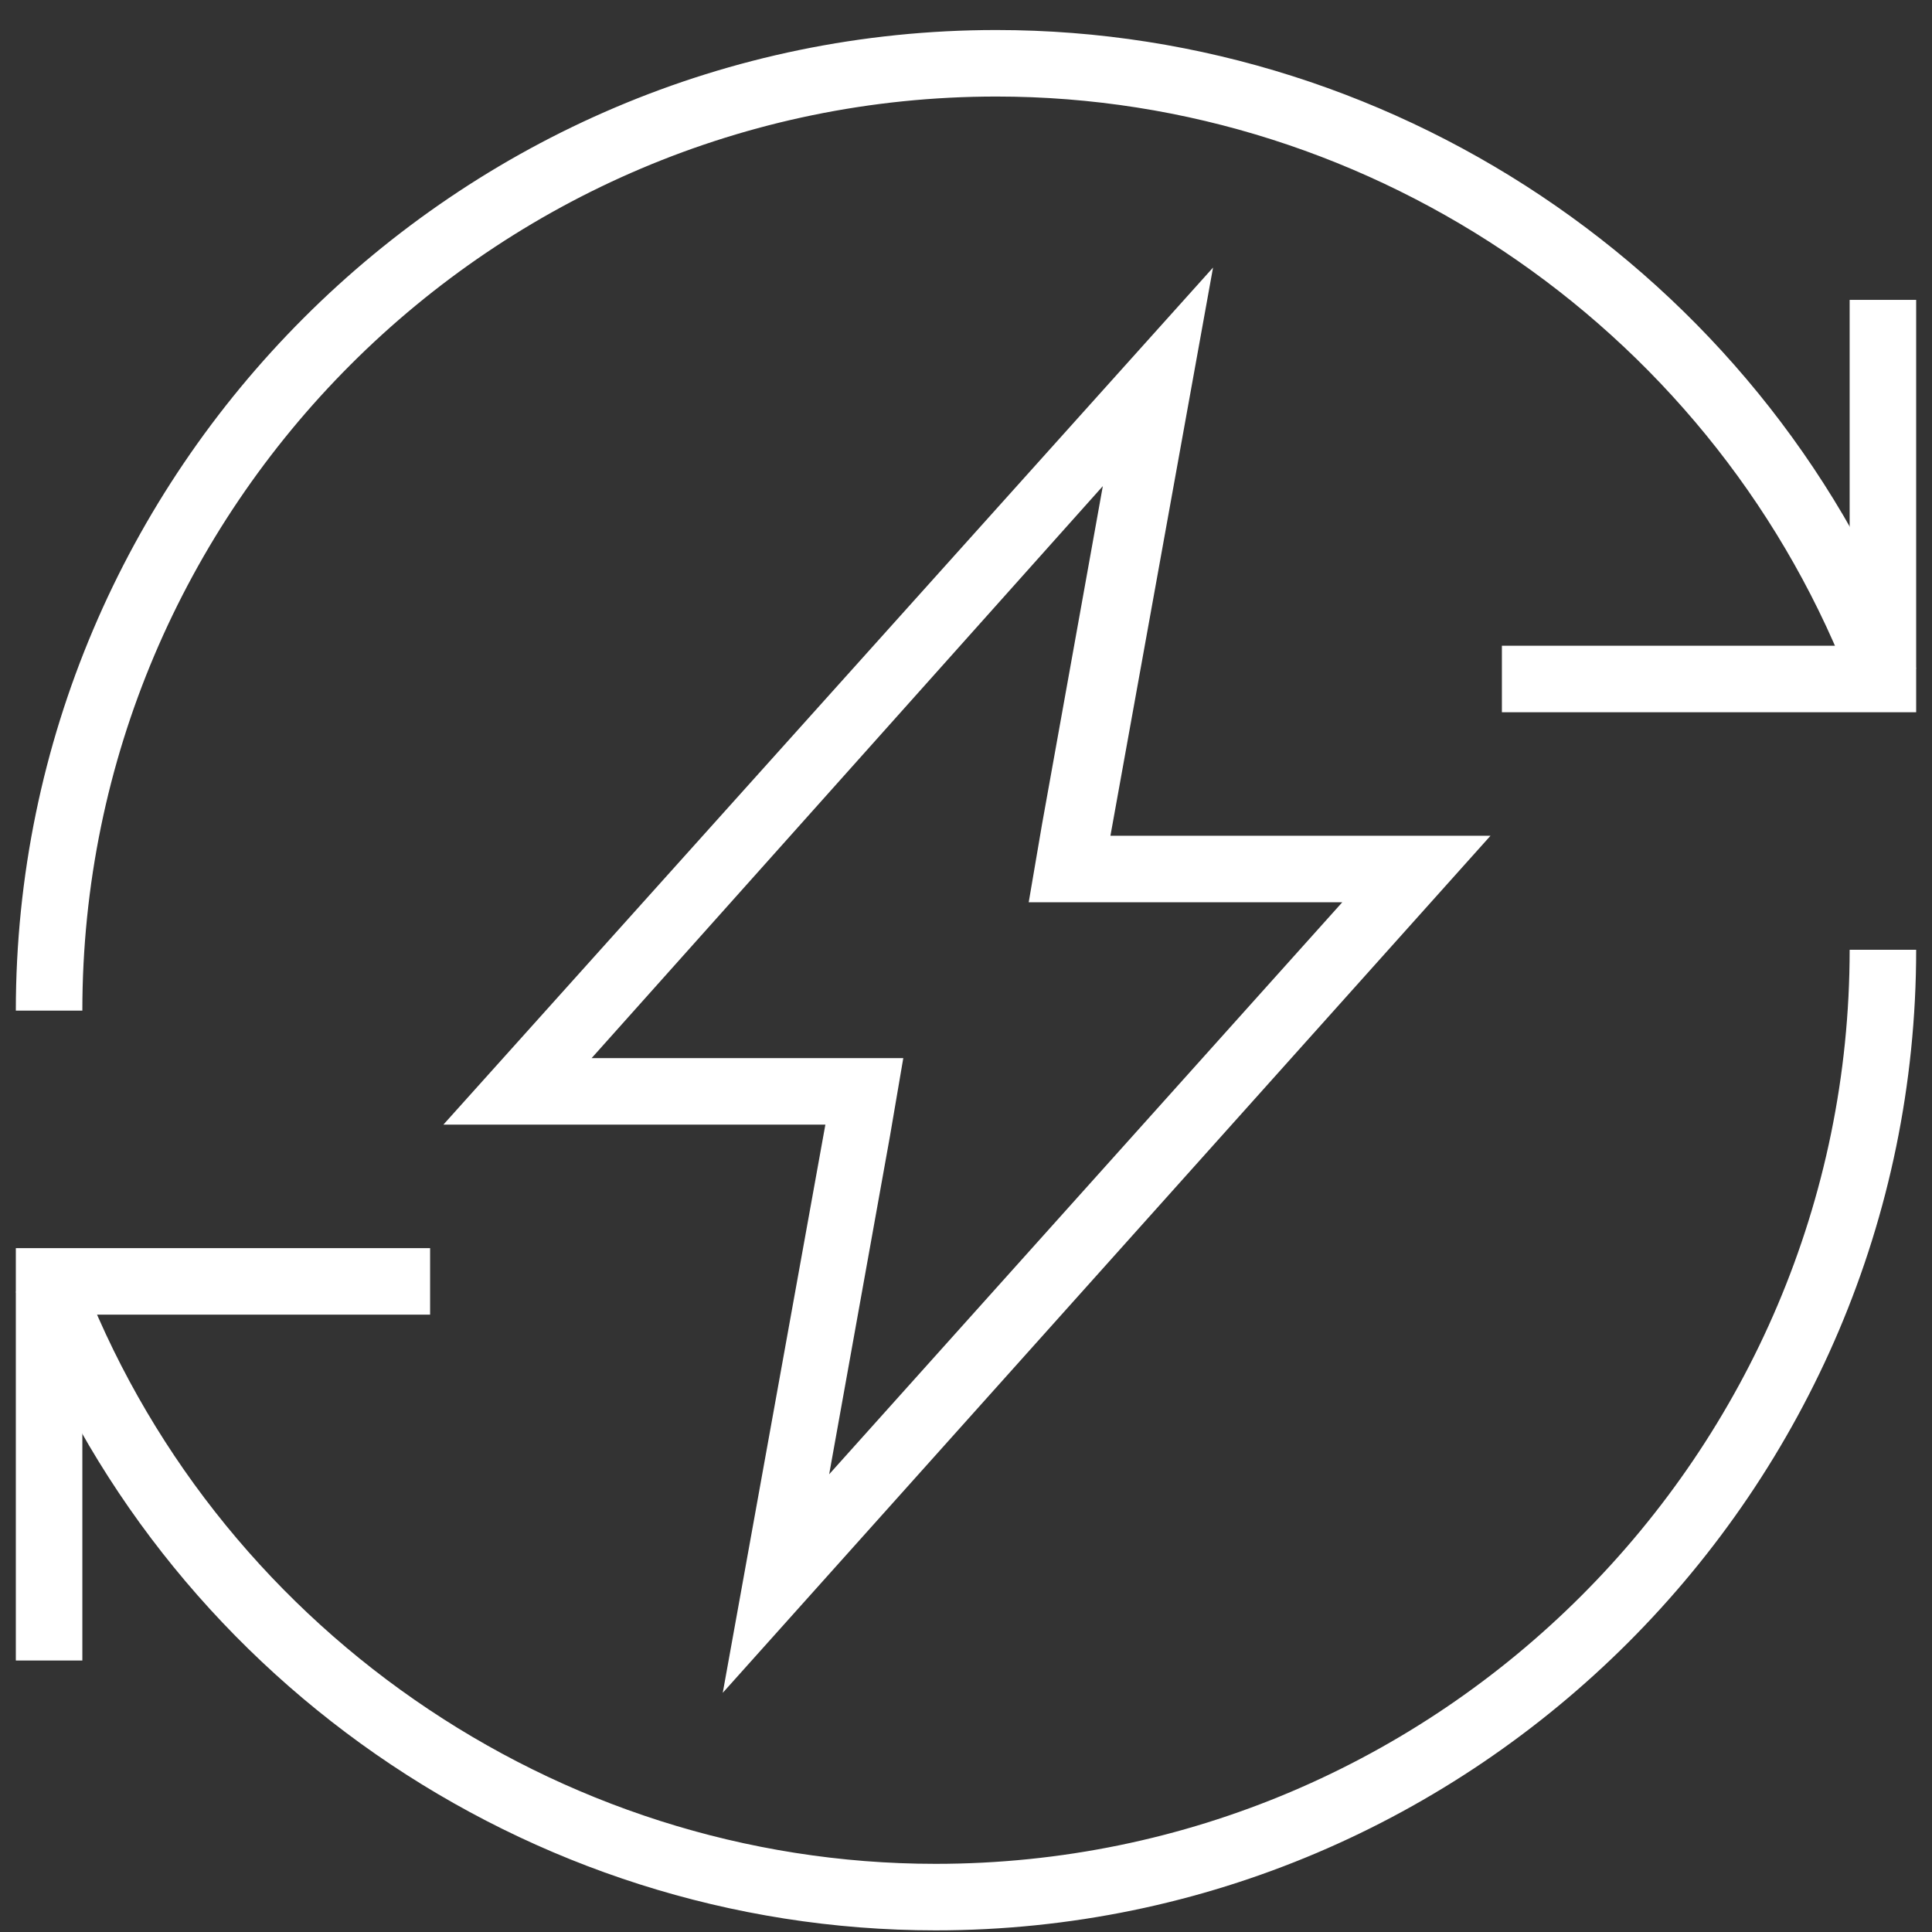 <svg width="61" height="61" viewBox="0 0 61 61" fill="none" xmlns="http://www.w3.org/2000/svg">
<rect x="0" y="0" width="61" height="61" fill="#333333" stroke="none"/>
<path d="M34.82 15.348L32.9 26.028L32.48 28.488H35H42.38L26.18 46.548L28.1 35.868L28.52 33.408H26H18.68L34.82 15.348ZM38.3 8.448L14 35.508H26.06L22.82 53.448L47.06 26.388H35.06L38.3 8.448Z" fill="white"/>
<path d="M29.54 60.948C16.64 60.948 5 52.848 0.5 40.788L2.48 40.068C6.68 51.288 17.54 58.848 29.54 58.848C45.44 58.848 58.4 45.888 58.4 29.988H60.5C60.5 47.028 46.58 60.948 29.54 60.948Z" fill="white"/>
<path d="M2.6 52.428H0.5V39.408H13.58V41.508H2.6V52.428Z" fill="white"/>
<path d="M2.6 31.908H0.5C0.5 14.868 14.42 0.948 31.46 0.948C44.36 0.948 56 9.048 60.5 21.108L58.52 21.828C54.32 10.608 43.46 3.048 31.46 3.048C15.56 3.048 2.6 16.008 2.6 31.908Z" fill="white"/>
<path d="M60.5 22.488H47.42V20.388H58.4V9.468H60.5V22.488Z" fill="white"/>
</svg>
